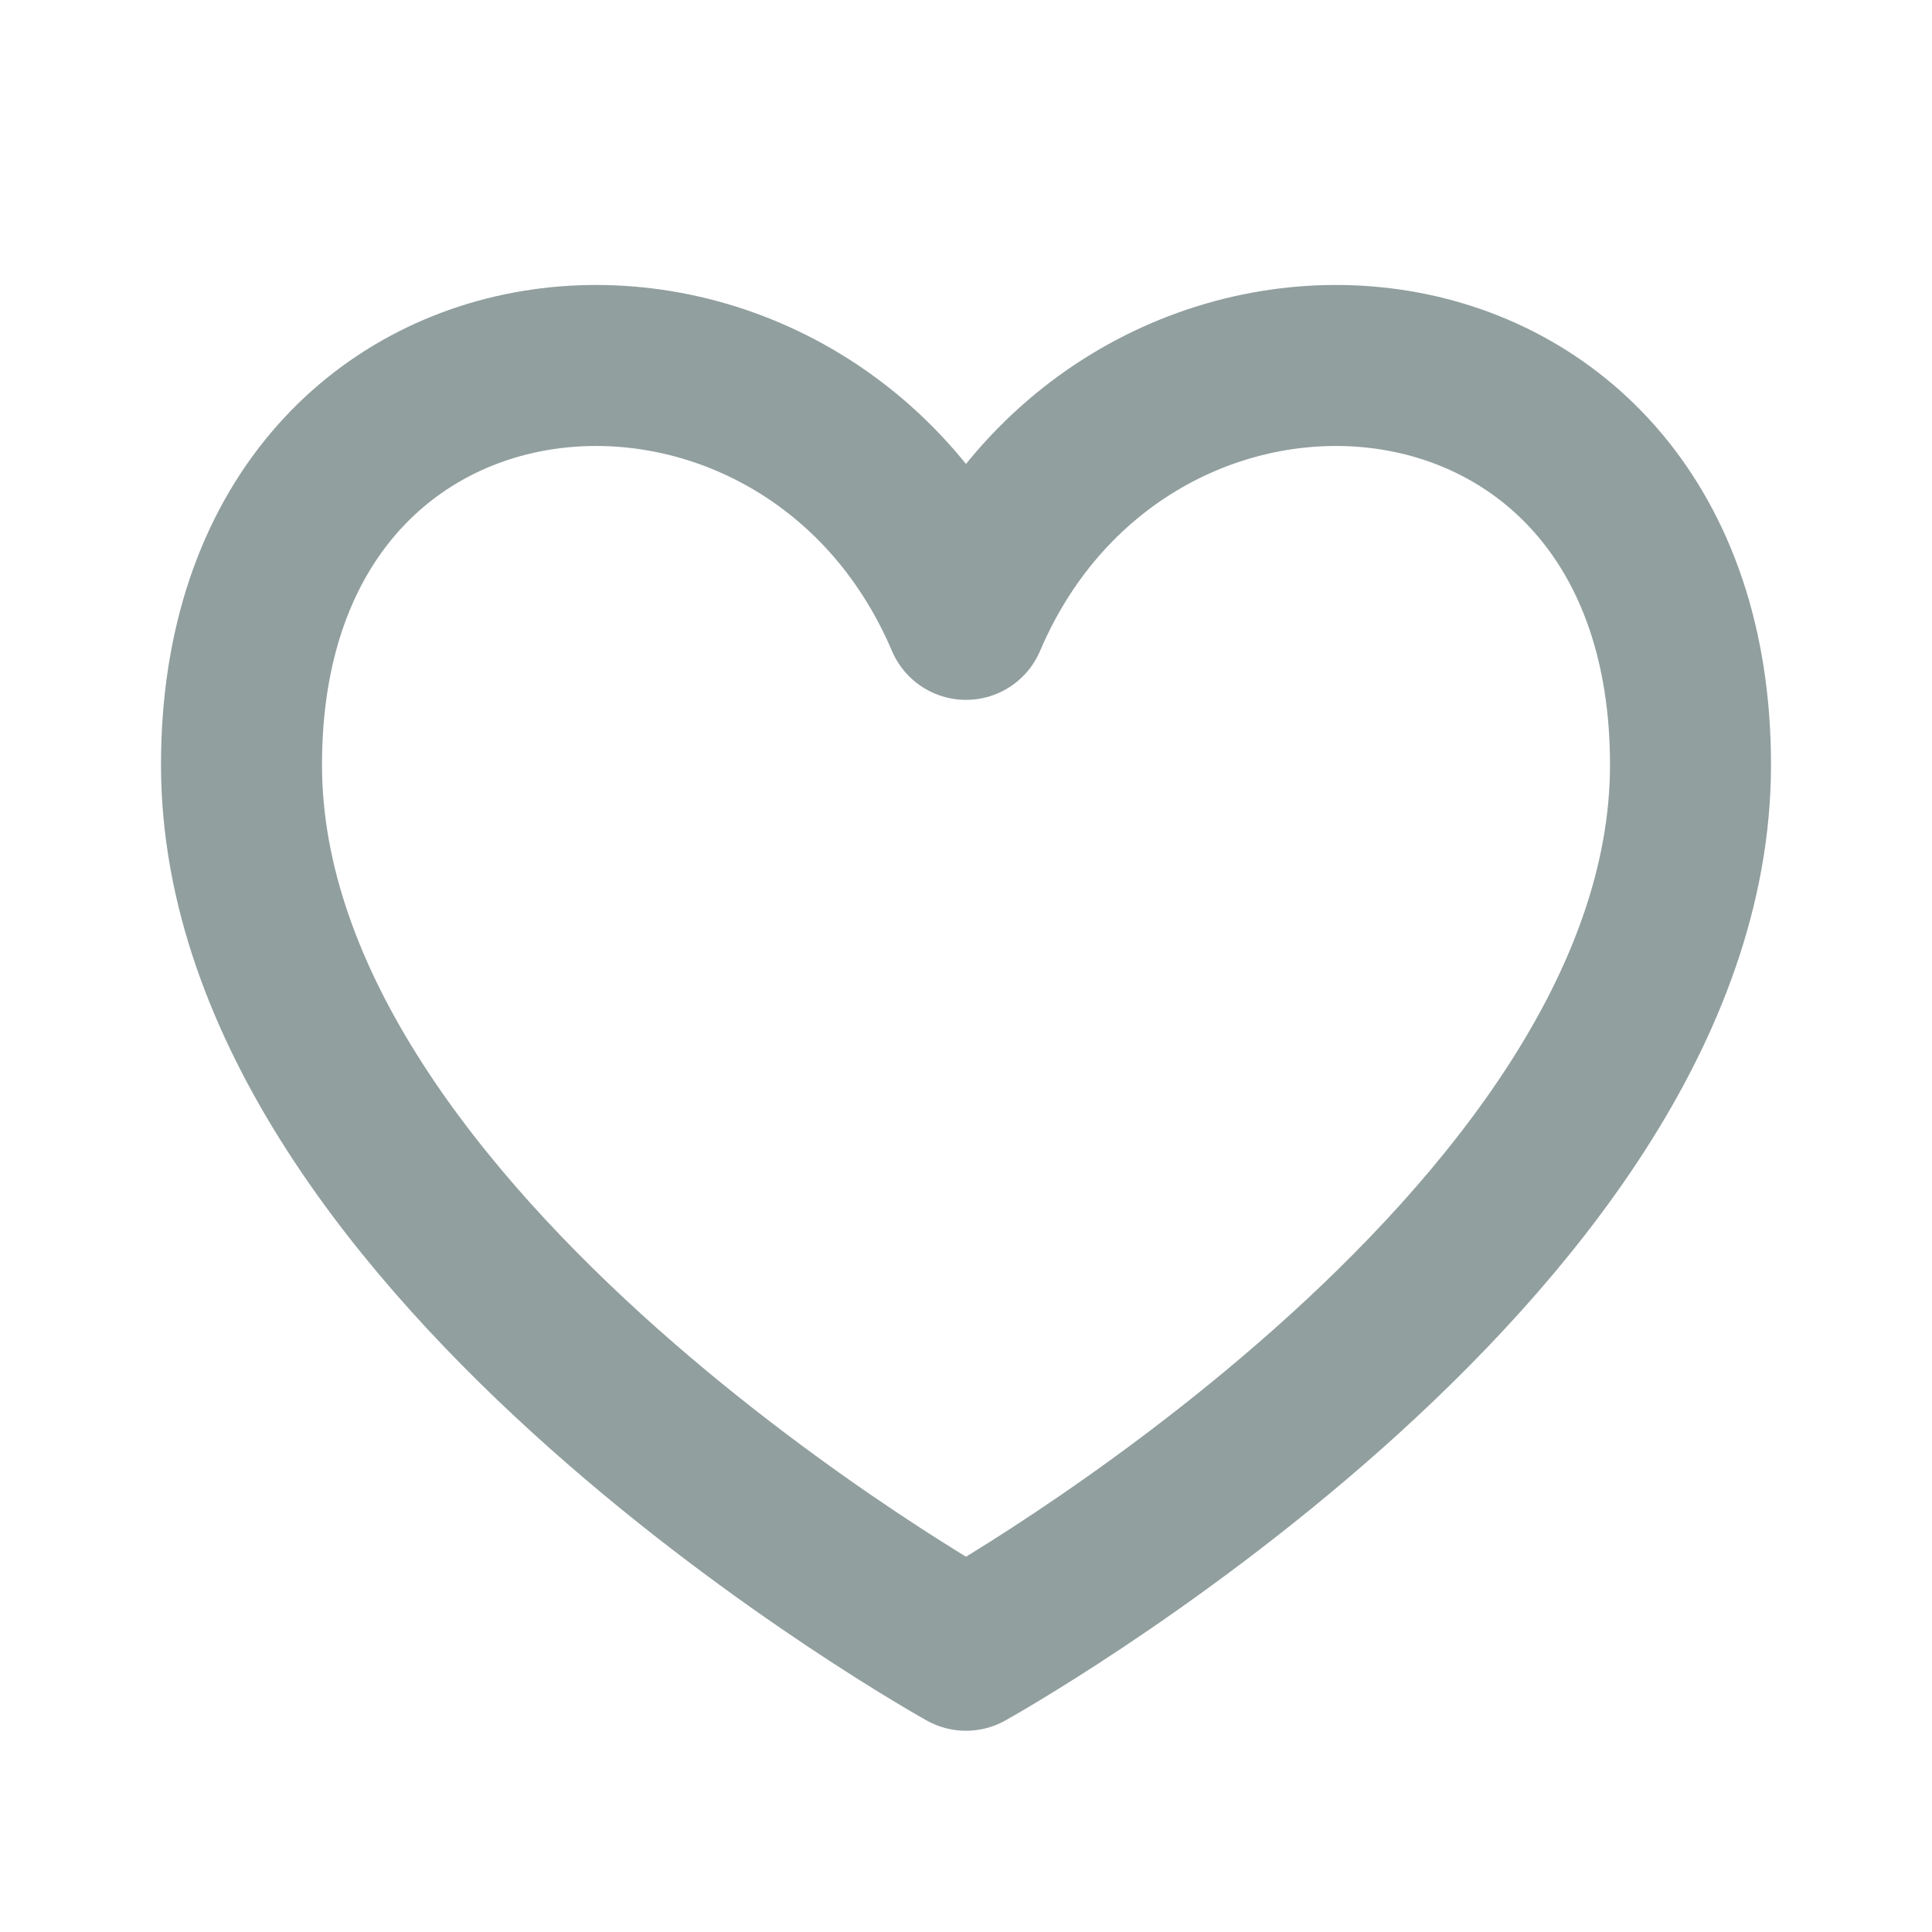 <svg width="24" height="24" viewBox="0 0 24 24" fill="none" xmlns="http://www.w3.org/2000/svg">
<g id="Interface / Heart_01">
<path id="Vector" d="M12 7.694C10 3 3 3.5 3 9.5C3 15.5 12 20.5 12 20.5C12 20.5 21 15.5 21 9.5C21 3.5 14 3 12 7.694Z" stroke="#919F9E" stroke-width="2" stroke-linecap="round" stroke-linejoin="round"/>
</g>
</svg>
